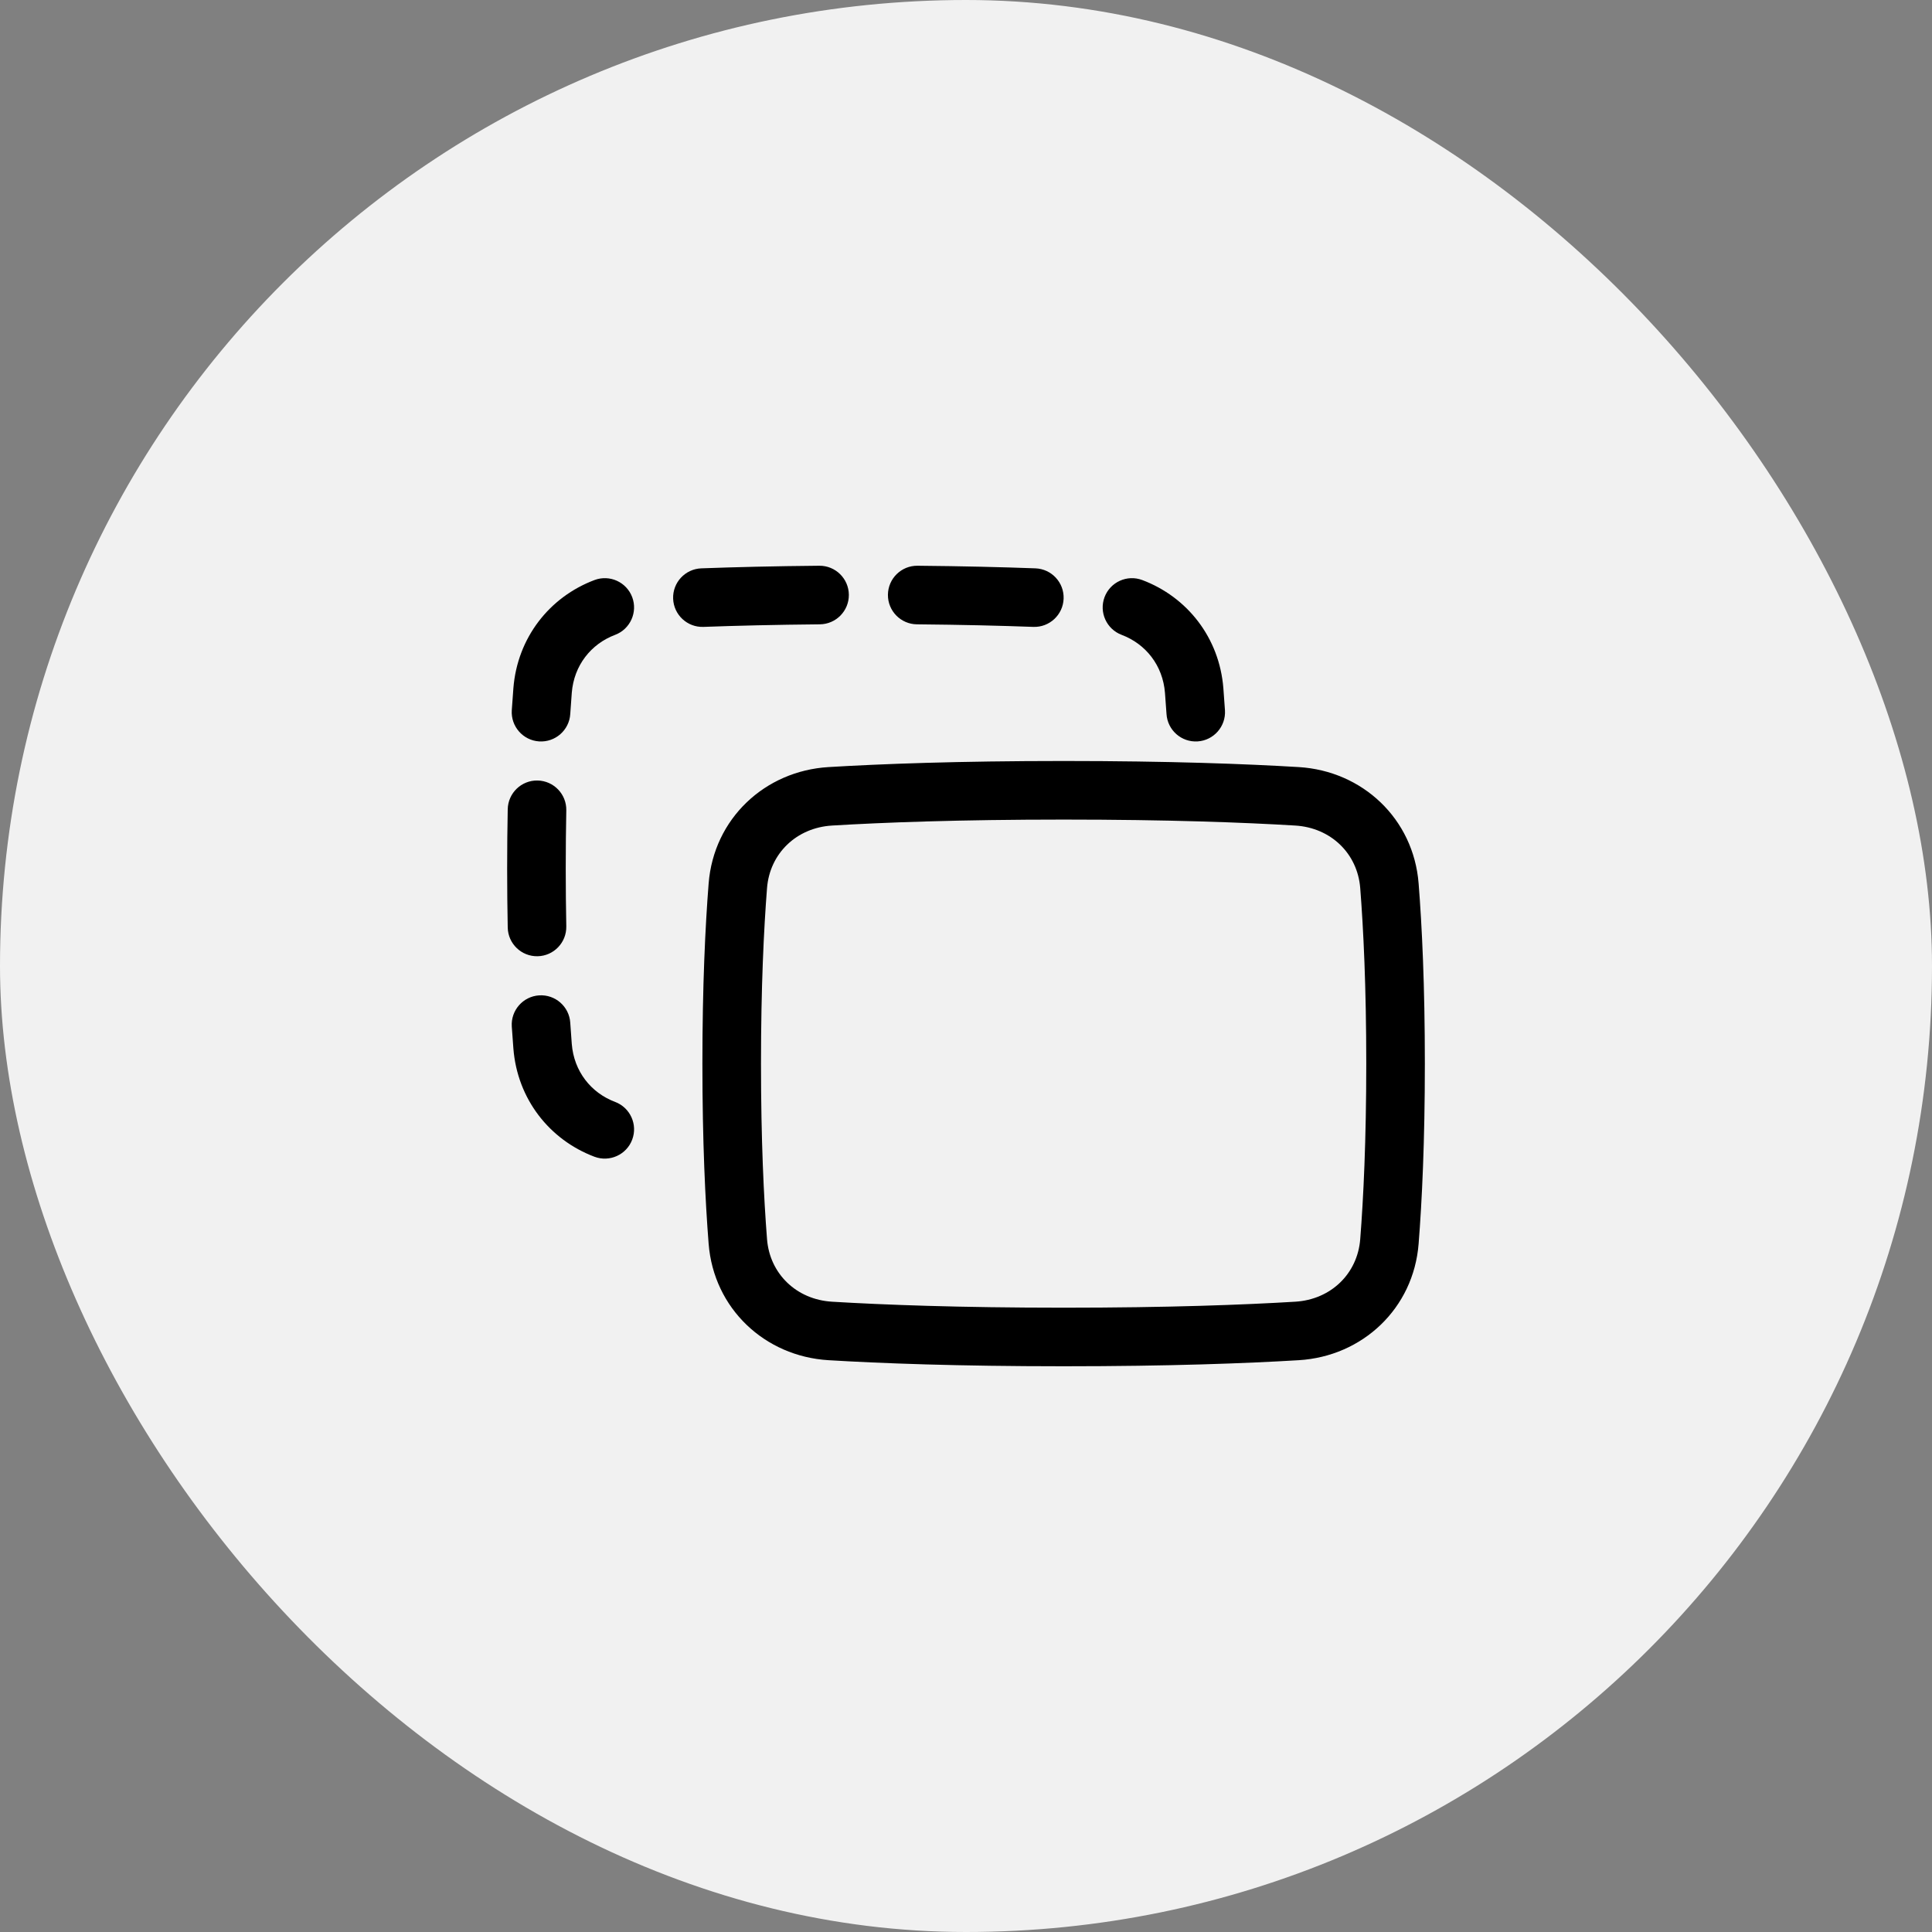 <svg width="80" height="80" viewBox="0 0 80 80" fill="none" xmlns="http://www.w3.org/2000/svg">
<rect x="0" y="0" width="80" height="80" fill="#808080" stroke="none"/>
<rect width="80" height="80" rx="40" fill="#F1F1F1"/>
<path d="M44.043 31.511C48.423 31.511 51.621 31.633 53.776 31.763C56.417 31.921 58.532 33.903 58.742 36.584C58.881 38.349 59 40.809 59 44.043C59 47.277 58.881 49.736 58.742 51.501C58.532 54.182 56.417 56.165 53.776 56.323C51.621 56.453 48.423 56.574 44.043 56.574C39.663 56.574 36.464 56.453 34.309 56.323C31.668 56.165 29.553 54.182 29.343 51.501C29.204 49.736 29.085 47.277 29.085 44.043C29.085 40.809 29.204 38.349 29.343 36.584C29.553 33.903 31.668 31.921 34.309 31.763C36.464 31.633 39.663 31.511 44.043 31.511ZM44.043 33.937C39.708 33.937 36.558 34.057 34.454 34.184C32.977 34.272 31.873 35.343 31.761 36.773C31.628 38.472 31.511 40.868 31.511 44.043C31.511 47.218 31.628 49.613 31.761 51.312C31.873 52.742 32.977 53.813 34.454 53.901C36.558 54.028 39.708 54.149 44.043 54.149C48.378 54.149 51.527 54.028 53.631 53.901C55.108 53.813 56.212 52.742 56.324 51.312C56.457 49.613 56.574 47.218 56.574 44.043C56.574 40.868 56.457 38.472 56.324 36.773C56.212 35.343 55.108 34.272 53.631 34.184C51.527 34.057 48.378 33.937 44.043 33.937ZM22.324 41.216C22.992 41.173 23.57 41.679 23.613 42.348C23.634 42.659 23.654 42.952 23.676 43.227C23.765 44.361 24.471 45.252 25.47 45.628C26.096 45.864 26.414 46.564 26.178 47.19C25.942 47.817 25.242 48.133 24.615 47.898C22.756 47.197 21.422 45.511 21.258 43.416C21.235 43.131 21.213 42.827 21.192 42.505C21.149 41.837 21.656 41.259 22.324 41.216ZM22.261 32.319C22.93 32.333 23.463 32.887 23.449 33.557C23.434 34.301 23.426 35.102 23.426 35.958C23.426 36.814 23.434 37.614 23.449 38.358C23.462 39.028 22.93 39.582 22.261 39.596C21.591 39.609 21.038 39.077 21.024 38.408C21.009 37.647 21 36.831 21 35.958C21 35.086 21.009 34.269 21.024 33.508C21.038 32.838 21.591 32.306 22.261 32.319ZM24.615 24.019C25.242 23.782 25.942 24.099 26.178 24.726C26.413 25.352 26.096 26.052 25.47 26.288C24.471 26.664 23.765 27.554 23.676 28.689C23.654 28.963 23.634 29.257 23.613 29.568C23.57 30.236 22.992 30.743 22.324 30.7C21.656 30.657 21.149 30.079 21.192 29.411C21.213 29.089 21.235 28.785 21.258 28.499C21.422 26.405 22.756 24.719 24.615 24.019ZM45.737 24.726C45.973 24.099 46.673 23.782 47.3 24.019C49.159 24.719 50.493 26.405 50.657 28.499C50.68 28.785 50.702 29.089 50.723 29.411C50.766 30.079 50.259 30.657 49.591 30.7C48.923 30.743 48.346 30.236 48.303 29.568C48.282 29.257 48.261 28.964 48.239 28.689V28.689C48.15 27.554 47.444 26.665 46.445 26.288C45.819 26.052 45.502 25.352 45.737 24.726ZM33.925 23.426C34.594 23.42 35.143 23.958 35.149 24.628C35.155 25.297 34.617 25.845 33.947 25.852C32.09 25.869 30.489 25.908 29.13 25.958C28.461 25.983 27.898 25.46 27.873 24.791C27.848 24.122 28.371 23.559 29.04 23.534C30.422 23.483 32.046 23.443 33.925 23.426ZM37.99 23.426C39.869 23.443 41.493 23.483 42.875 23.534C43.544 23.559 44.067 24.122 44.042 24.791C44.017 25.46 43.454 25.983 42.785 25.958C41.426 25.908 39.825 25.869 37.968 25.852C37.298 25.845 36.761 25.297 36.767 24.628C36.773 23.958 37.321 23.42 37.99 23.426Z" fill="black"/>
</svg>
